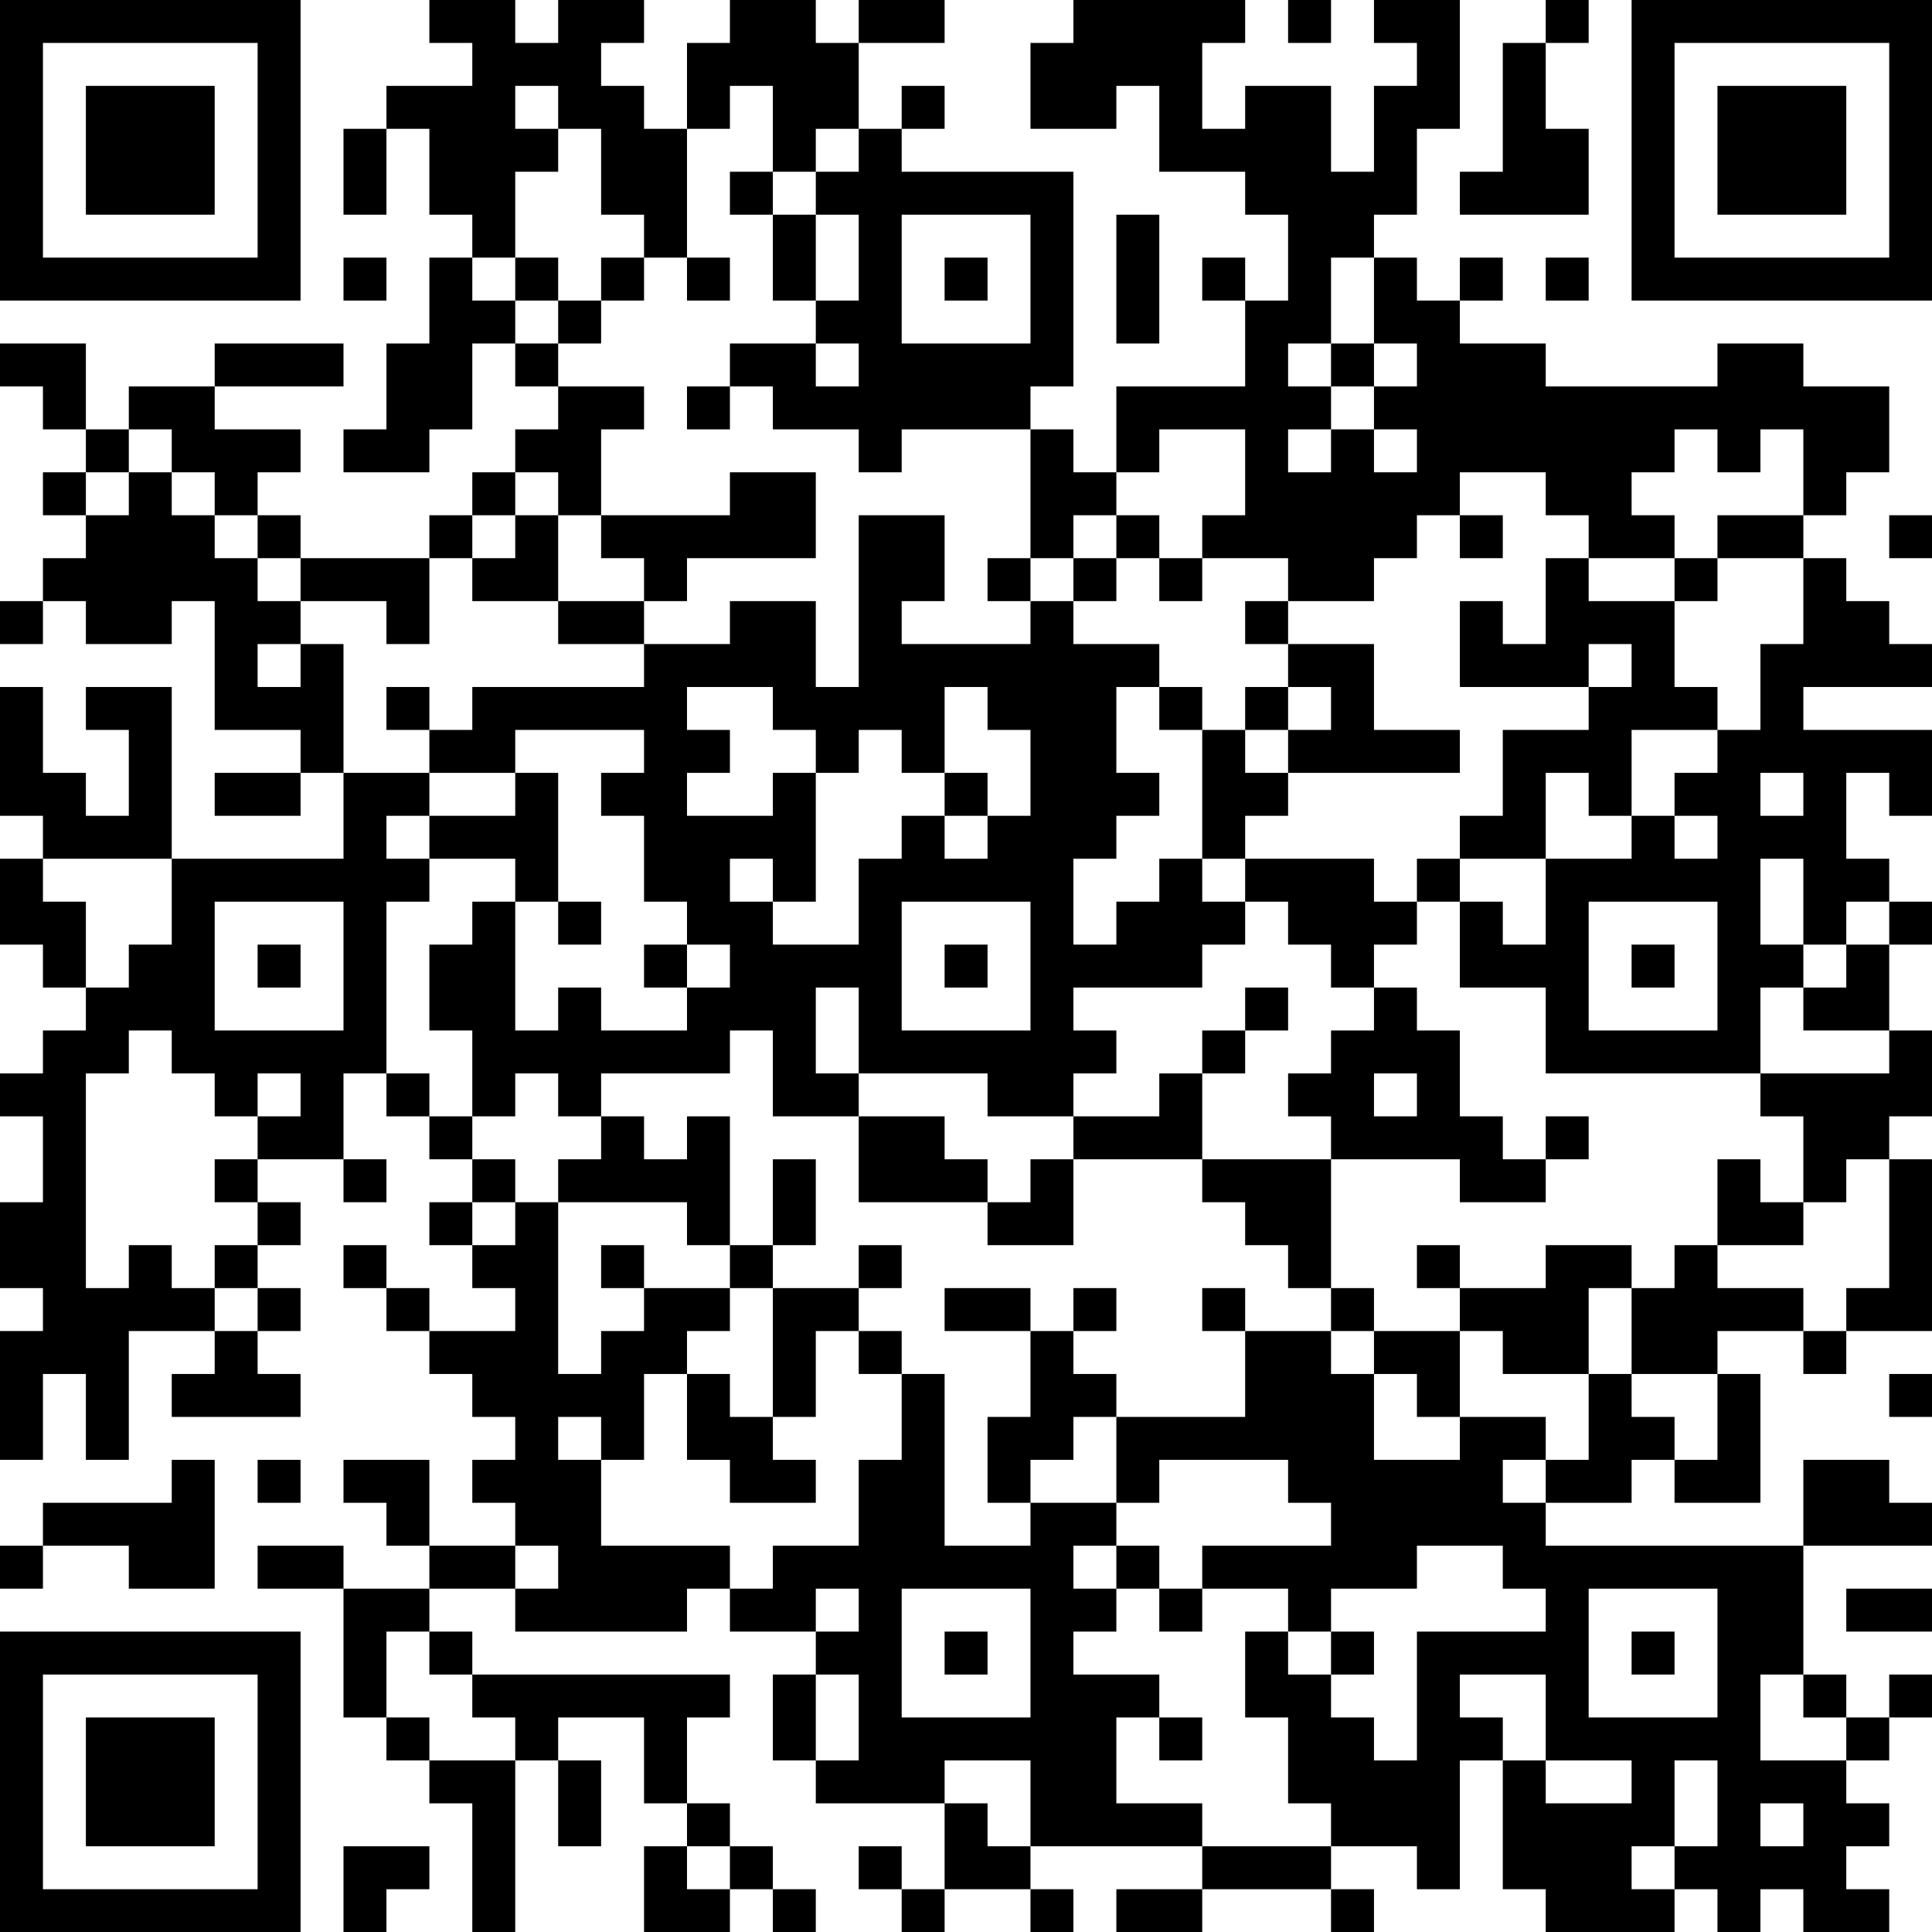 <?xml version="1.0" encoding="UTF-8"?>
<svg xmlns="http://www.w3.org/2000/svg" version="1.1" width="250" height="250" viewBox="0 0 250 250"><rect x="0" y="0" width="250" height="250" fill="#ffffff"/><g transform="scale(5.556)"><g transform="translate(0,0)"><path fill-rule="evenodd" d="M10 0L10 1L11 1L11 2L9 2L9 3L8 3L8 5L9 5L9 3L10 3L10 5L11 5L11 6L10 6L10 8L9 8L9 10L8 10L8 11L10 11L10 10L11 10L11 8L12 8L12 9L13 9L13 10L12 10L12 11L11 11L11 12L10 12L10 13L7 13L7 12L6 12L6 11L7 11L7 10L5 10L5 9L8 9L8 8L5 8L5 9L3 9L3 10L2 10L2 8L0 8L0 9L1 9L1 10L2 10L2 11L1 11L1 12L2 12L2 13L1 13L1 14L0 14L0 15L1 15L1 14L2 14L2 15L4 15L4 14L5 14L5 17L7 17L7 18L5 18L5 19L7 19L7 18L8 18L8 20L4 20L4 16L2 16L2 17L3 17L3 19L2 19L2 18L1 18L1 16L0 16L0 19L1 19L1 20L0 20L0 22L1 22L1 23L2 23L2 24L1 24L1 25L0 25L0 26L1 26L1 28L0 28L0 30L1 30L1 31L0 31L0 34L1 34L1 32L2 32L2 34L3 34L3 31L5 31L5 32L4 32L4 33L7 33L7 32L6 32L6 31L7 31L7 30L6 30L6 29L7 29L7 28L6 28L6 27L8 27L8 28L9 28L9 27L8 27L8 25L9 25L9 26L10 26L10 27L11 27L11 28L10 28L10 29L11 29L11 30L12 30L12 31L10 31L10 30L9 30L9 29L8 29L8 30L9 30L9 31L10 31L10 32L11 32L11 33L12 33L12 34L11 34L11 35L12 35L12 36L10 36L10 34L8 34L8 35L9 35L9 36L10 36L10 37L8 37L8 36L6 36L6 37L8 37L8 40L9 40L9 41L10 41L10 42L11 42L11 45L12 45L12 41L13 41L13 43L14 43L14 41L13 41L13 40L15 40L15 42L16 42L16 43L15 43L15 45L17 45L17 44L18 44L18 45L19 45L19 44L18 44L18 43L17 43L17 42L16 42L16 40L17 40L17 39L11 39L11 38L10 38L10 37L12 37L12 38L16 38L16 37L17 37L17 38L19 38L19 39L18 39L18 41L19 41L19 42L22 42L22 44L21 44L21 43L20 43L20 44L21 44L21 45L22 45L22 44L24 44L24 45L25 45L25 44L24 44L24 43L28 43L28 44L26 44L26 45L28 45L28 44L31 44L31 45L32 45L32 44L31 44L31 43L33 43L33 44L34 44L34 41L35 41L35 44L36 44L36 45L39 45L39 44L40 44L40 45L41 45L41 44L42 44L42 45L44 45L44 44L43 44L43 43L44 43L44 42L43 42L43 41L44 41L44 40L45 40L45 39L44 39L44 40L43 40L43 39L42 39L42 36L45 36L45 35L44 35L44 34L42 34L42 36L36 36L36 35L38 35L38 34L39 34L39 35L41 35L41 32L40 32L40 31L42 31L42 32L43 32L43 31L45 31L45 27L44 27L44 26L45 26L45 24L44 24L44 22L45 22L45 21L44 21L44 20L43 20L43 18L44 18L44 19L45 19L45 17L42 17L42 16L45 16L45 15L44 15L44 14L43 14L43 13L42 13L42 12L43 12L43 11L44 11L44 9L42 9L42 8L40 8L40 9L36 9L36 8L34 8L34 7L35 7L35 6L34 6L34 7L33 7L33 6L32 6L32 5L33 5L33 3L34 3L34 0L32 0L32 1L33 1L33 2L32 2L32 4L31 4L31 2L29 2L29 3L28 3L28 1L29 1L29 0L25 0L25 1L24 1L24 3L26 3L26 2L27 2L27 4L29 4L29 5L30 5L30 7L29 7L29 6L28 6L28 7L29 7L29 9L26 9L26 11L25 11L25 10L24 10L24 9L25 9L25 4L21 4L21 3L22 3L22 2L21 2L21 3L20 3L20 1L22 1L22 0L20 0L20 1L19 1L19 0L17 0L17 1L16 1L16 3L15 3L15 2L14 2L14 1L15 1L15 0L13 0L13 1L12 1L12 0ZM30 0L30 1L31 1L31 0ZM36 0L36 1L35 1L35 4L34 4L34 5L37 5L37 3L36 3L36 1L37 1L37 0ZM12 2L12 3L13 3L13 4L12 4L12 6L11 6L11 7L12 7L12 8L13 8L13 9L15 9L15 10L14 10L14 12L13 12L13 11L12 11L12 12L11 12L11 13L10 13L10 15L9 15L9 14L7 14L7 13L6 13L6 12L5 12L5 11L4 11L4 10L3 10L3 11L2 11L2 12L3 12L3 11L4 11L4 12L5 12L5 13L6 13L6 14L7 14L7 15L6 15L6 16L7 16L7 15L8 15L8 18L10 18L10 19L9 19L9 20L10 20L10 21L9 21L9 25L10 25L10 26L11 26L11 27L12 27L12 28L11 28L11 29L12 29L12 28L13 28L13 32L14 32L14 31L15 31L15 30L17 30L17 31L16 31L16 32L15 32L15 34L14 34L14 33L13 33L13 34L14 34L14 36L17 36L17 37L18 37L18 36L20 36L20 34L21 34L21 32L22 32L22 36L24 36L24 35L26 35L26 36L25 36L25 37L26 37L26 38L25 38L25 39L27 39L27 40L26 40L26 42L28 42L28 43L31 43L31 42L30 42L30 40L29 40L29 38L30 38L30 39L31 39L31 40L32 40L32 41L33 41L33 38L36 38L36 37L35 37L35 36L33 36L33 37L31 37L31 38L30 38L30 37L28 37L28 36L31 36L31 35L30 35L30 34L27 34L27 35L26 35L26 33L29 33L29 31L31 31L31 32L32 32L32 34L34 34L34 33L36 33L36 34L35 34L35 35L36 35L36 34L37 34L37 32L38 32L38 33L39 33L39 34L40 34L40 32L38 32L38 30L39 30L39 29L40 29L40 30L42 30L42 31L43 31L43 30L44 30L44 27L43 27L43 28L42 28L42 26L41 26L41 25L44 25L44 24L42 24L42 23L43 23L43 22L44 22L44 21L43 21L43 22L42 22L42 20L41 20L41 22L42 22L42 23L41 23L41 25L36 25L36 23L34 23L34 21L35 21L35 22L36 22L36 20L38 20L38 19L39 19L39 20L40 20L40 19L39 19L39 18L40 18L40 17L41 17L41 15L42 15L42 13L40 13L40 12L42 12L42 10L41 10L41 11L40 11L40 10L39 10L39 11L38 11L38 12L39 12L39 13L37 13L37 12L36 12L36 11L34 11L34 12L33 12L33 13L32 13L32 14L30 14L30 13L28 13L28 12L29 12L29 10L27 10L27 11L26 11L26 12L25 12L25 13L24 13L24 10L21 10L21 11L20 11L20 10L18 10L18 9L17 9L17 8L19 8L19 9L20 9L20 8L19 8L19 7L20 7L20 5L19 5L19 4L20 4L20 3L19 3L19 4L18 4L18 2L17 2L17 3L16 3L16 6L15 6L15 5L14 5L14 3L13 3L13 2ZM17 4L17 5L18 5L18 7L19 7L19 5L18 5L18 4ZM21 5L21 8L24 8L24 5ZM26 5L26 8L27 8L27 5ZM8 6L8 7L9 7L9 6ZM12 6L12 7L13 7L13 8L14 8L14 7L15 7L15 6L14 6L14 7L13 7L13 6ZM16 6L16 7L17 7L17 6ZM22 6L22 7L23 7L23 6ZM31 6L31 8L30 8L30 9L31 9L31 10L30 10L30 11L31 11L31 10L32 10L32 11L33 11L33 10L32 10L32 9L33 9L33 8L32 8L32 6ZM36 6L36 7L37 7L37 6ZM31 8L31 9L32 9L32 8ZM16 9L16 10L17 10L17 9ZM17 11L17 12L14 12L14 13L15 13L15 14L13 14L13 12L12 12L12 13L11 13L11 14L13 14L13 15L15 15L15 16L11 16L11 17L10 17L10 16L9 16L9 17L10 17L10 18L12 18L12 19L10 19L10 20L12 20L12 21L11 21L11 22L10 22L10 24L11 24L11 26L12 26L12 25L13 25L13 26L14 26L14 27L13 27L13 28L16 28L16 29L17 29L17 30L18 30L18 33L17 33L17 32L16 32L16 34L17 34L17 35L19 35L19 34L18 34L18 33L19 33L19 31L20 31L20 32L21 32L21 31L20 31L20 30L21 30L21 29L20 29L20 30L18 30L18 29L19 29L19 27L18 27L18 29L17 29L17 26L16 26L16 27L15 27L15 26L14 26L14 25L17 25L17 24L18 24L18 26L20 26L20 28L23 28L23 29L25 29L25 27L28 27L28 28L29 28L29 29L30 29L30 30L31 30L31 31L32 31L32 32L33 32L33 33L34 33L34 31L35 31L35 32L37 32L37 30L38 30L38 29L36 29L36 30L34 30L34 29L33 29L33 30L34 30L34 31L32 31L32 30L31 30L31 27L34 27L34 28L36 28L36 27L37 27L37 26L36 26L36 27L35 27L35 26L34 26L34 24L33 24L33 23L32 23L32 22L33 22L33 21L34 21L34 20L36 20L36 18L37 18L37 19L38 19L38 17L40 17L40 16L39 16L39 14L40 14L40 13L39 13L39 14L37 14L37 13L36 13L36 15L35 15L35 14L34 14L34 16L37 16L37 17L35 17L35 19L34 19L34 20L33 20L33 21L32 21L32 20L29 20L29 19L30 19L30 18L34 18L34 17L32 17L32 15L30 15L30 14L29 14L29 15L30 15L30 16L29 16L29 17L28 17L28 16L27 16L27 15L25 15L25 14L26 14L26 13L27 13L27 14L28 14L28 13L27 13L27 12L26 12L26 13L25 13L25 14L24 14L24 13L23 13L23 14L24 14L24 15L21 15L21 14L22 14L22 12L20 12L20 16L19 16L19 14L17 14L17 15L15 15L15 14L16 14L16 13L19 13L19 11ZM34 12L34 13L35 13L35 12ZM44 12L44 13L45 13L45 12ZM37 15L37 16L38 16L38 15ZM16 16L16 17L17 17L17 18L16 18L16 19L18 19L18 18L19 18L19 21L18 21L18 20L17 20L17 21L18 21L18 22L20 22L20 20L21 20L21 19L22 19L22 20L23 20L23 19L24 19L24 17L23 17L23 16L22 16L22 18L21 18L21 17L20 17L20 18L19 18L19 17L18 17L18 16ZM26 16L26 18L27 18L27 19L26 19L26 20L25 20L25 22L26 22L26 21L27 21L27 20L28 20L28 21L29 21L29 22L28 22L28 23L25 23L25 24L26 24L26 25L25 25L25 26L23 26L23 25L20 25L20 23L19 23L19 25L20 25L20 26L22 26L22 27L23 27L23 28L24 28L24 27L25 27L25 26L27 26L27 25L28 25L28 27L31 27L31 26L30 26L30 25L31 25L31 24L32 24L32 23L31 23L31 22L30 22L30 21L29 21L29 20L28 20L28 17L27 17L27 16ZM30 16L30 17L29 17L29 18L30 18L30 17L31 17L31 16ZM12 17L12 18L13 18L13 21L12 21L12 24L13 24L13 23L14 23L14 24L16 24L16 23L17 23L17 22L16 22L16 21L15 21L15 19L14 19L14 18L15 18L15 17ZM22 18L22 19L23 19L23 18ZM41 18L41 19L42 19L42 18ZM1 20L1 21L2 21L2 23L3 23L3 22L4 22L4 20ZM5 21L5 24L8 24L8 21ZM13 21L13 22L14 22L14 21ZM21 21L21 24L24 24L24 21ZM37 21L37 24L40 24L40 21ZM6 22L6 23L7 23L7 22ZM15 22L15 23L16 23L16 22ZM22 22L22 23L23 23L23 22ZM38 22L38 23L39 23L39 22ZM29 23L29 24L28 24L28 25L29 25L29 24L30 24L30 23ZM3 24L3 25L2 25L2 30L3 30L3 29L4 29L4 30L5 30L5 31L6 31L6 30L5 30L5 29L6 29L6 28L5 28L5 27L6 27L6 26L7 26L7 25L6 25L6 26L5 26L5 25L4 25L4 24ZM32 25L32 26L33 26L33 25ZM40 27L40 29L42 29L42 28L41 28L41 27ZM14 29L14 30L15 30L15 29ZM22 30L22 31L24 31L24 33L23 33L23 35L24 35L24 34L25 34L25 33L26 33L26 32L25 32L25 31L26 31L26 30L25 30L25 31L24 31L24 30ZM28 30L28 31L29 31L29 30ZM44 32L44 33L45 33L45 32ZM4 34L4 35L1 35L1 36L0 36L0 37L1 37L1 36L3 36L3 37L5 37L5 34ZM6 34L6 35L7 35L7 34ZM12 36L12 37L13 37L13 36ZM26 36L26 37L27 37L27 38L28 38L28 37L27 37L27 36ZM19 37L19 38L20 38L20 37ZM21 37L21 40L24 40L24 37ZM37 37L37 40L40 40L40 37ZM43 37L43 38L45 38L45 37ZM9 38L9 40L10 40L10 41L12 41L12 40L11 40L11 39L10 39L10 38ZM22 38L22 39L23 39L23 38ZM31 38L31 39L32 39L32 38ZM38 38L38 39L39 39L39 38ZM19 39L19 41L20 41L20 39ZM34 39L34 40L35 40L35 41L36 41L36 42L38 42L38 41L36 41L36 39ZM41 39L41 41L43 41L43 40L42 40L42 39ZM27 40L27 41L28 41L28 40ZM22 41L22 42L23 42L23 43L24 43L24 41ZM39 41L39 43L38 43L38 44L39 44L39 43L40 43L40 41ZM41 42L41 43L42 43L42 42ZM8 43L8 45L9 45L9 44L10 44L10 43ZM16 43L16 44L17 44L17 43ZM0 0L0 7L7 7L7 0ZM1 1L1 6L6 6L6 1ZM2 2L2 5L5 5L5 2ZM38 0L38 7L45 7L45 0ZM39 1L39 6L44 6L44 1ZM40 2L40 5L43 5L43 2ZM0 38L0 45L7 45L7 38ZM1 39L1 44L6 44L6 39ZM2 40L2 43L5 43L5 40Z" fill="#000000"/></g></g></svg>
